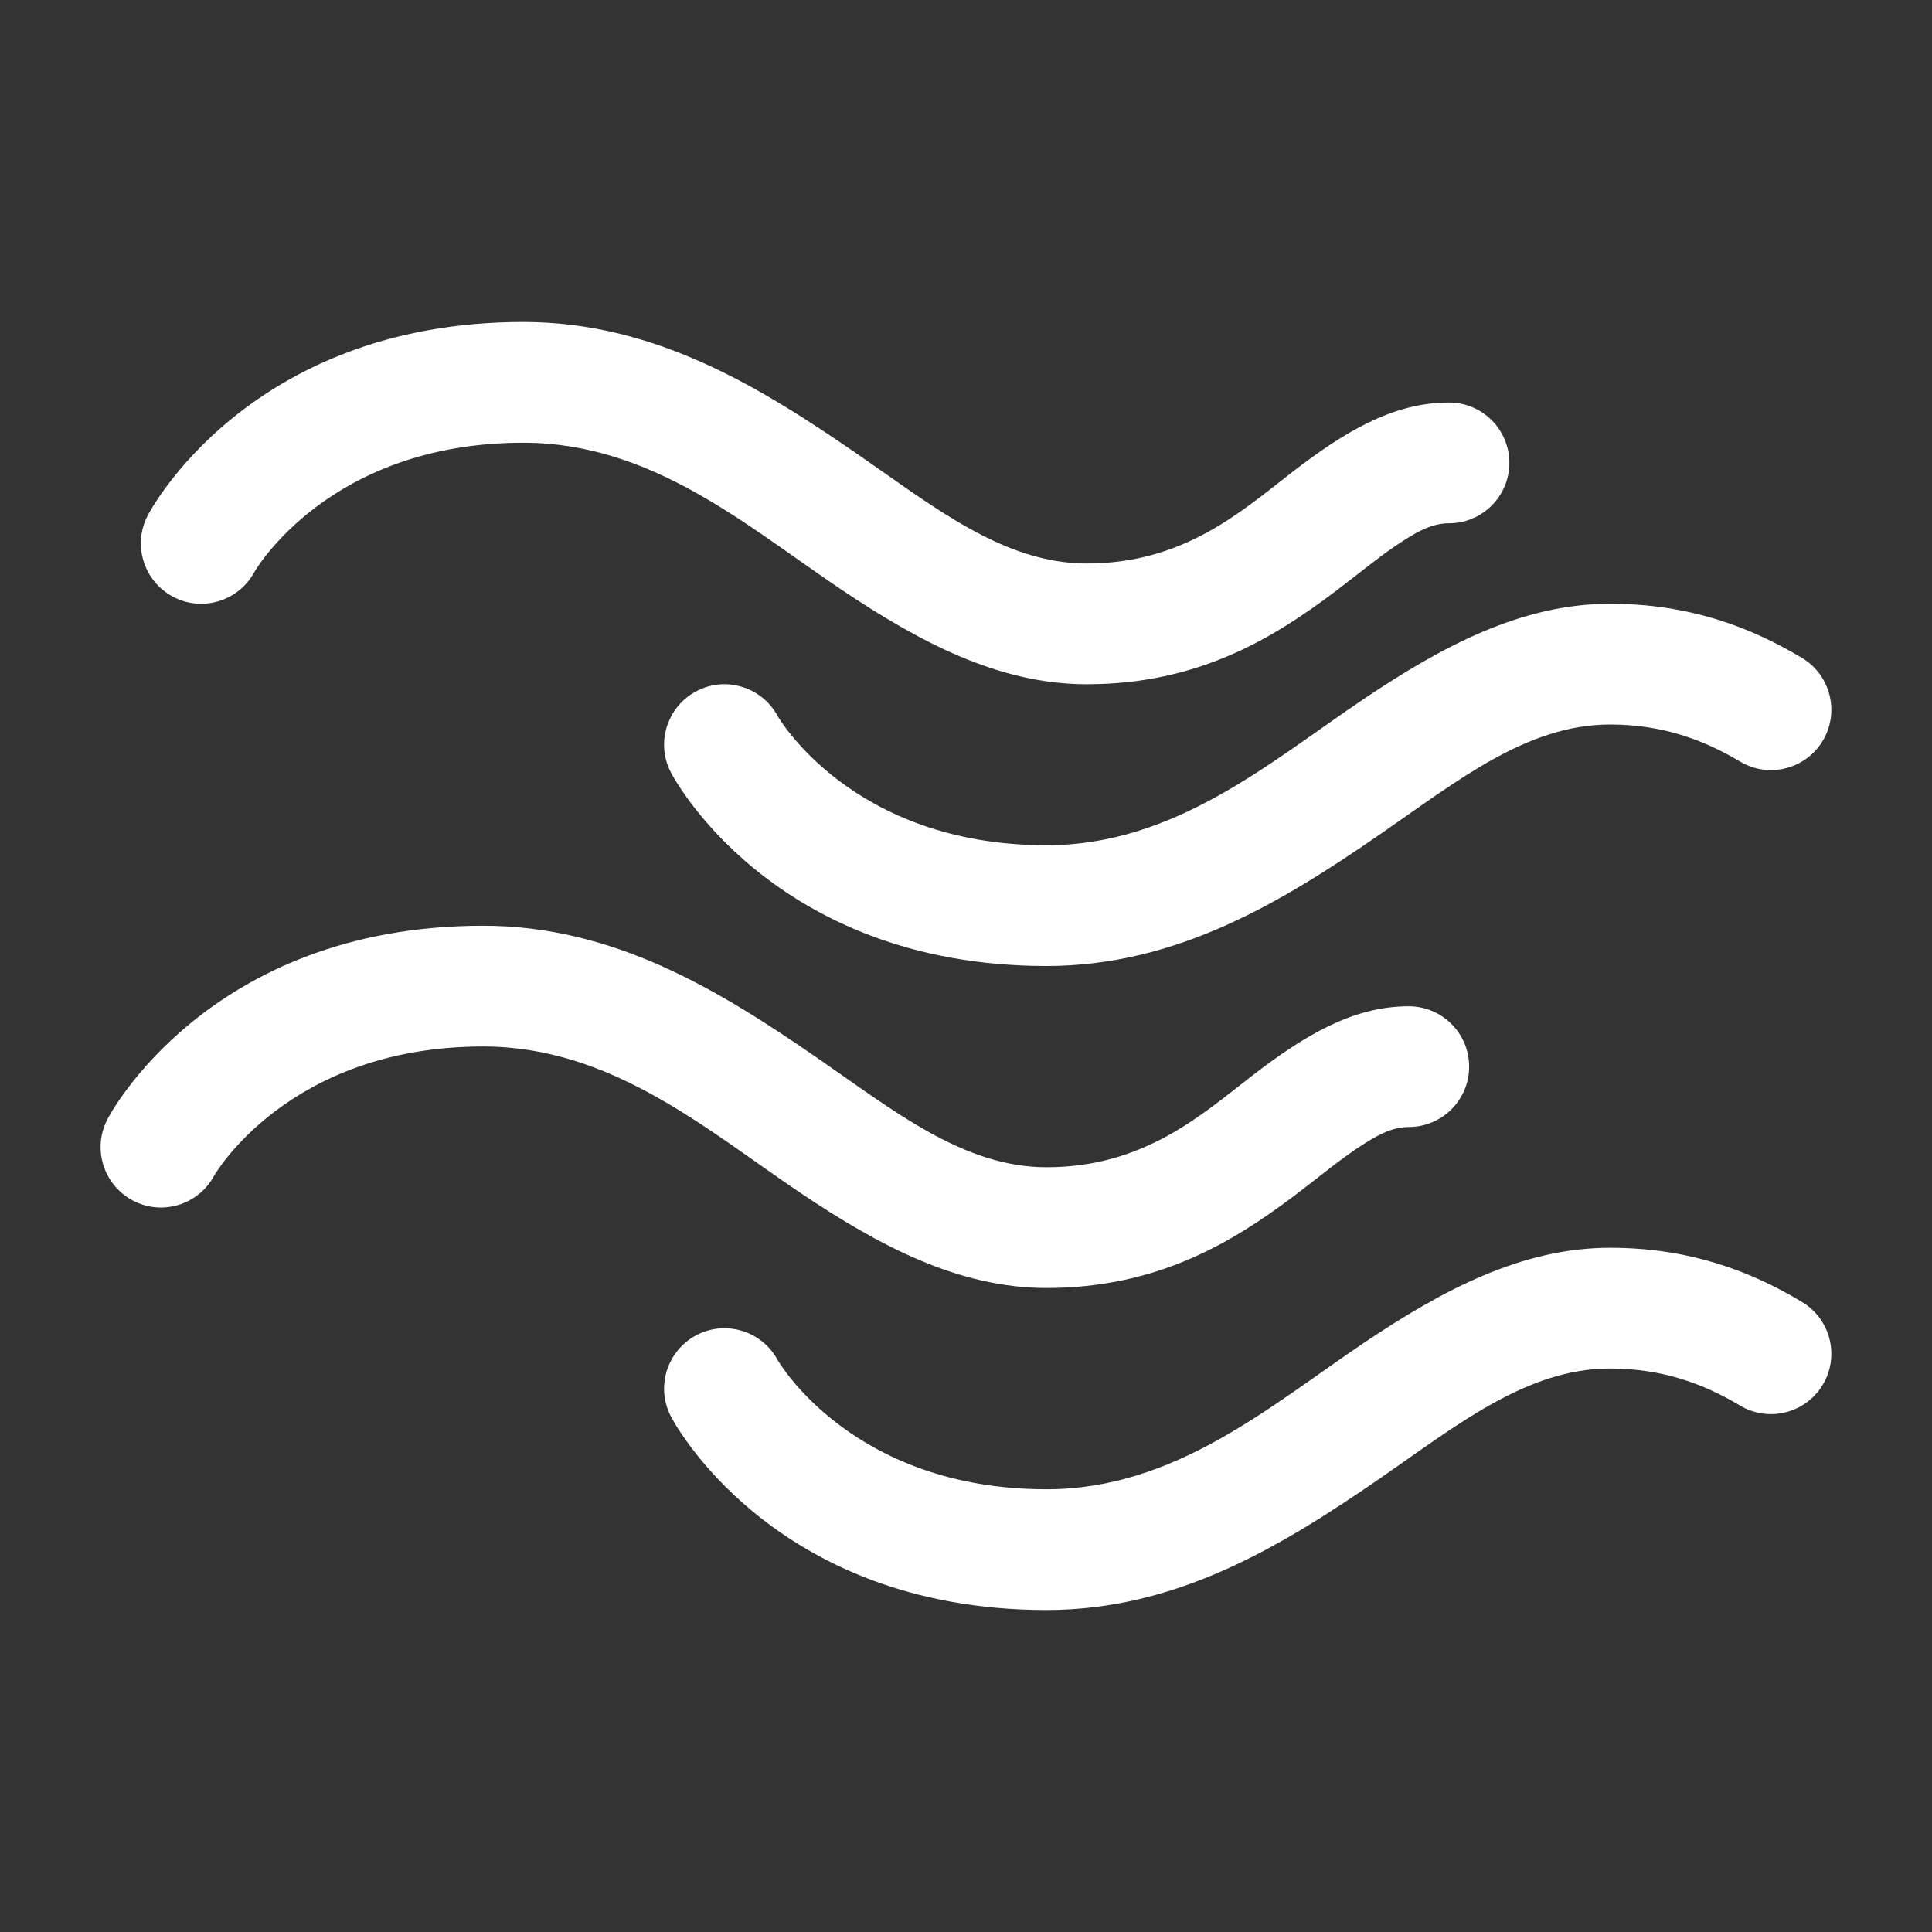 <svg width="50" height="50" viewBox="0 0 50 50" fill="none" xmlns="http://www.w3.org/2000/svg">
<rect x="0" y="0" width="50" height="50" fill="#333333" stroke="none"/>
<g id="wind 1">
<g id="Icon">
<path id="Vector" fill-rule="evenodd" clip-rule="evenodd" d="M5.543 30.425C5.135 31.186 4.187 31.473 3.429 31.065C2.668 30.656 2.381 29.708 2.789 28.95C2.789 28.95 5.352 23.958 12.5 23.958C15.887 23.958 18.6 25.623 21.121 27.358C23.112 28.731 24.925 30.208 27.083 30.208C29.602 30.208 31.087 28.858 32.414 27.833C33.754 26.8 35.012 26.042 36.458 26.042C37.321 26.042 38.021 26.742 38.021 27.604C38.021 28.467 37.321 29.167 36.458 29.167C36.052 29.167 35.698 29.352 35.335 29.581C34.746 29.948 34.16 30.444 33.51 30.936C31.896 32.152 29.958 33.333 27.083 33.333C24.814 33.333 22.766 32.252 20.708 30.867C18.277 29.231 15.827 27.083 12.5 27.083C7.448 27.083 5.543 30.425 5.543 30.425Z" fill="white"/>
<path id="Vector_2" fill-rule="evenodd" clip-rule="evenodd" d="M6.585 14.8C6.177 15.56 5.229 15.848 4.471 15.44C3.71 15.031 3.423 14.083 3.831 13.325C3.831 13.325 6.394 8.333 13.542 8.333C16.929 8.333 19.642 9.998 22.163 11.733C24.154 13.106 25.967 14.583 28.125 14.583C30.644 14.583 32.129 13.233 33.456 12.208C34.796 11.175 36.054 10.417 37.5 10.417C38.362 10.417 39.062 11.117 39.062 11.979C39.062 12.842 38.362 13.542 37.5 13.542C37.094 13.542 36.74 13.727 36.377 13.956C35.788 14.323 35.202 14.819 34.552 15.31C32.938 16.527 31 17.708 28.125 17.708C25.856 17.708 23.808 16.627 21.75 15.242C19.319 13.606 16.869 11.458 13.542 11.458C8.49 11.458 6.585 14.8 6.585 14.8Z" fill="white"/>
<path id="Vector_3" fill-rule="evenodd" clip-rule="evenodd" d="M17.372 20.008C16.964 19.25 17.252 18.302 18.012 17.894C18.77 17.485 19.718 17.773 20.127 18.533C20.127 18.533 22.031 21.875 27.083 21.875C30.41 21.875 32.86 19.727 35.291 18.092C37.349 16.706 39.397 15.625 41.666 15.625C43.724 15.625 45.308 16.231 46.635 17.027C47.374 17.469 47.616 18.429 47.174 19.169C46.731 19.91 45.77 20.152 45.031 19.708C44.131 19.171 43.062 18.75 41.666 18.75C39.508 18.75 37.695 20.227 35.704 21.6C33.183 23.335 30.47 25 27.083 25C19.935 25 17.372 20.008 17.372 20.008Z" fill="white"/>
<path id="Vector_4" fill-rule="evenodd" clip-rule="evenodd" d="M17.372 36.675C16.964 35.917 17.252 34.969 18.012 34.56C18.77 34.152 19.718 34.44 20.127 35.2C20.127 35.2 22.031 38.542 27.083 38.542C30.41 38.542 32.86 36.394 35.291 34.758C37.349 33.373 39.397 32.292 41.666 32.292C43.724 32.292 45.308 32.898 46.635 33.694C47.374 34.136 47.616 35.096 47.174 35.836C46.731 36.577 45.77 36.819 45.031 36.375C44.131 35.838 43.062 35.417 41.666 35.417C39.508 35.417 37.695 36.894 35.704 38.267C33.183 40.002 30.47 41.667 27.083 41.667C19.935 41.667 17.372 36.675 17.372 36.675Z" fill="white"/>
</g>
</g>
</svg>

